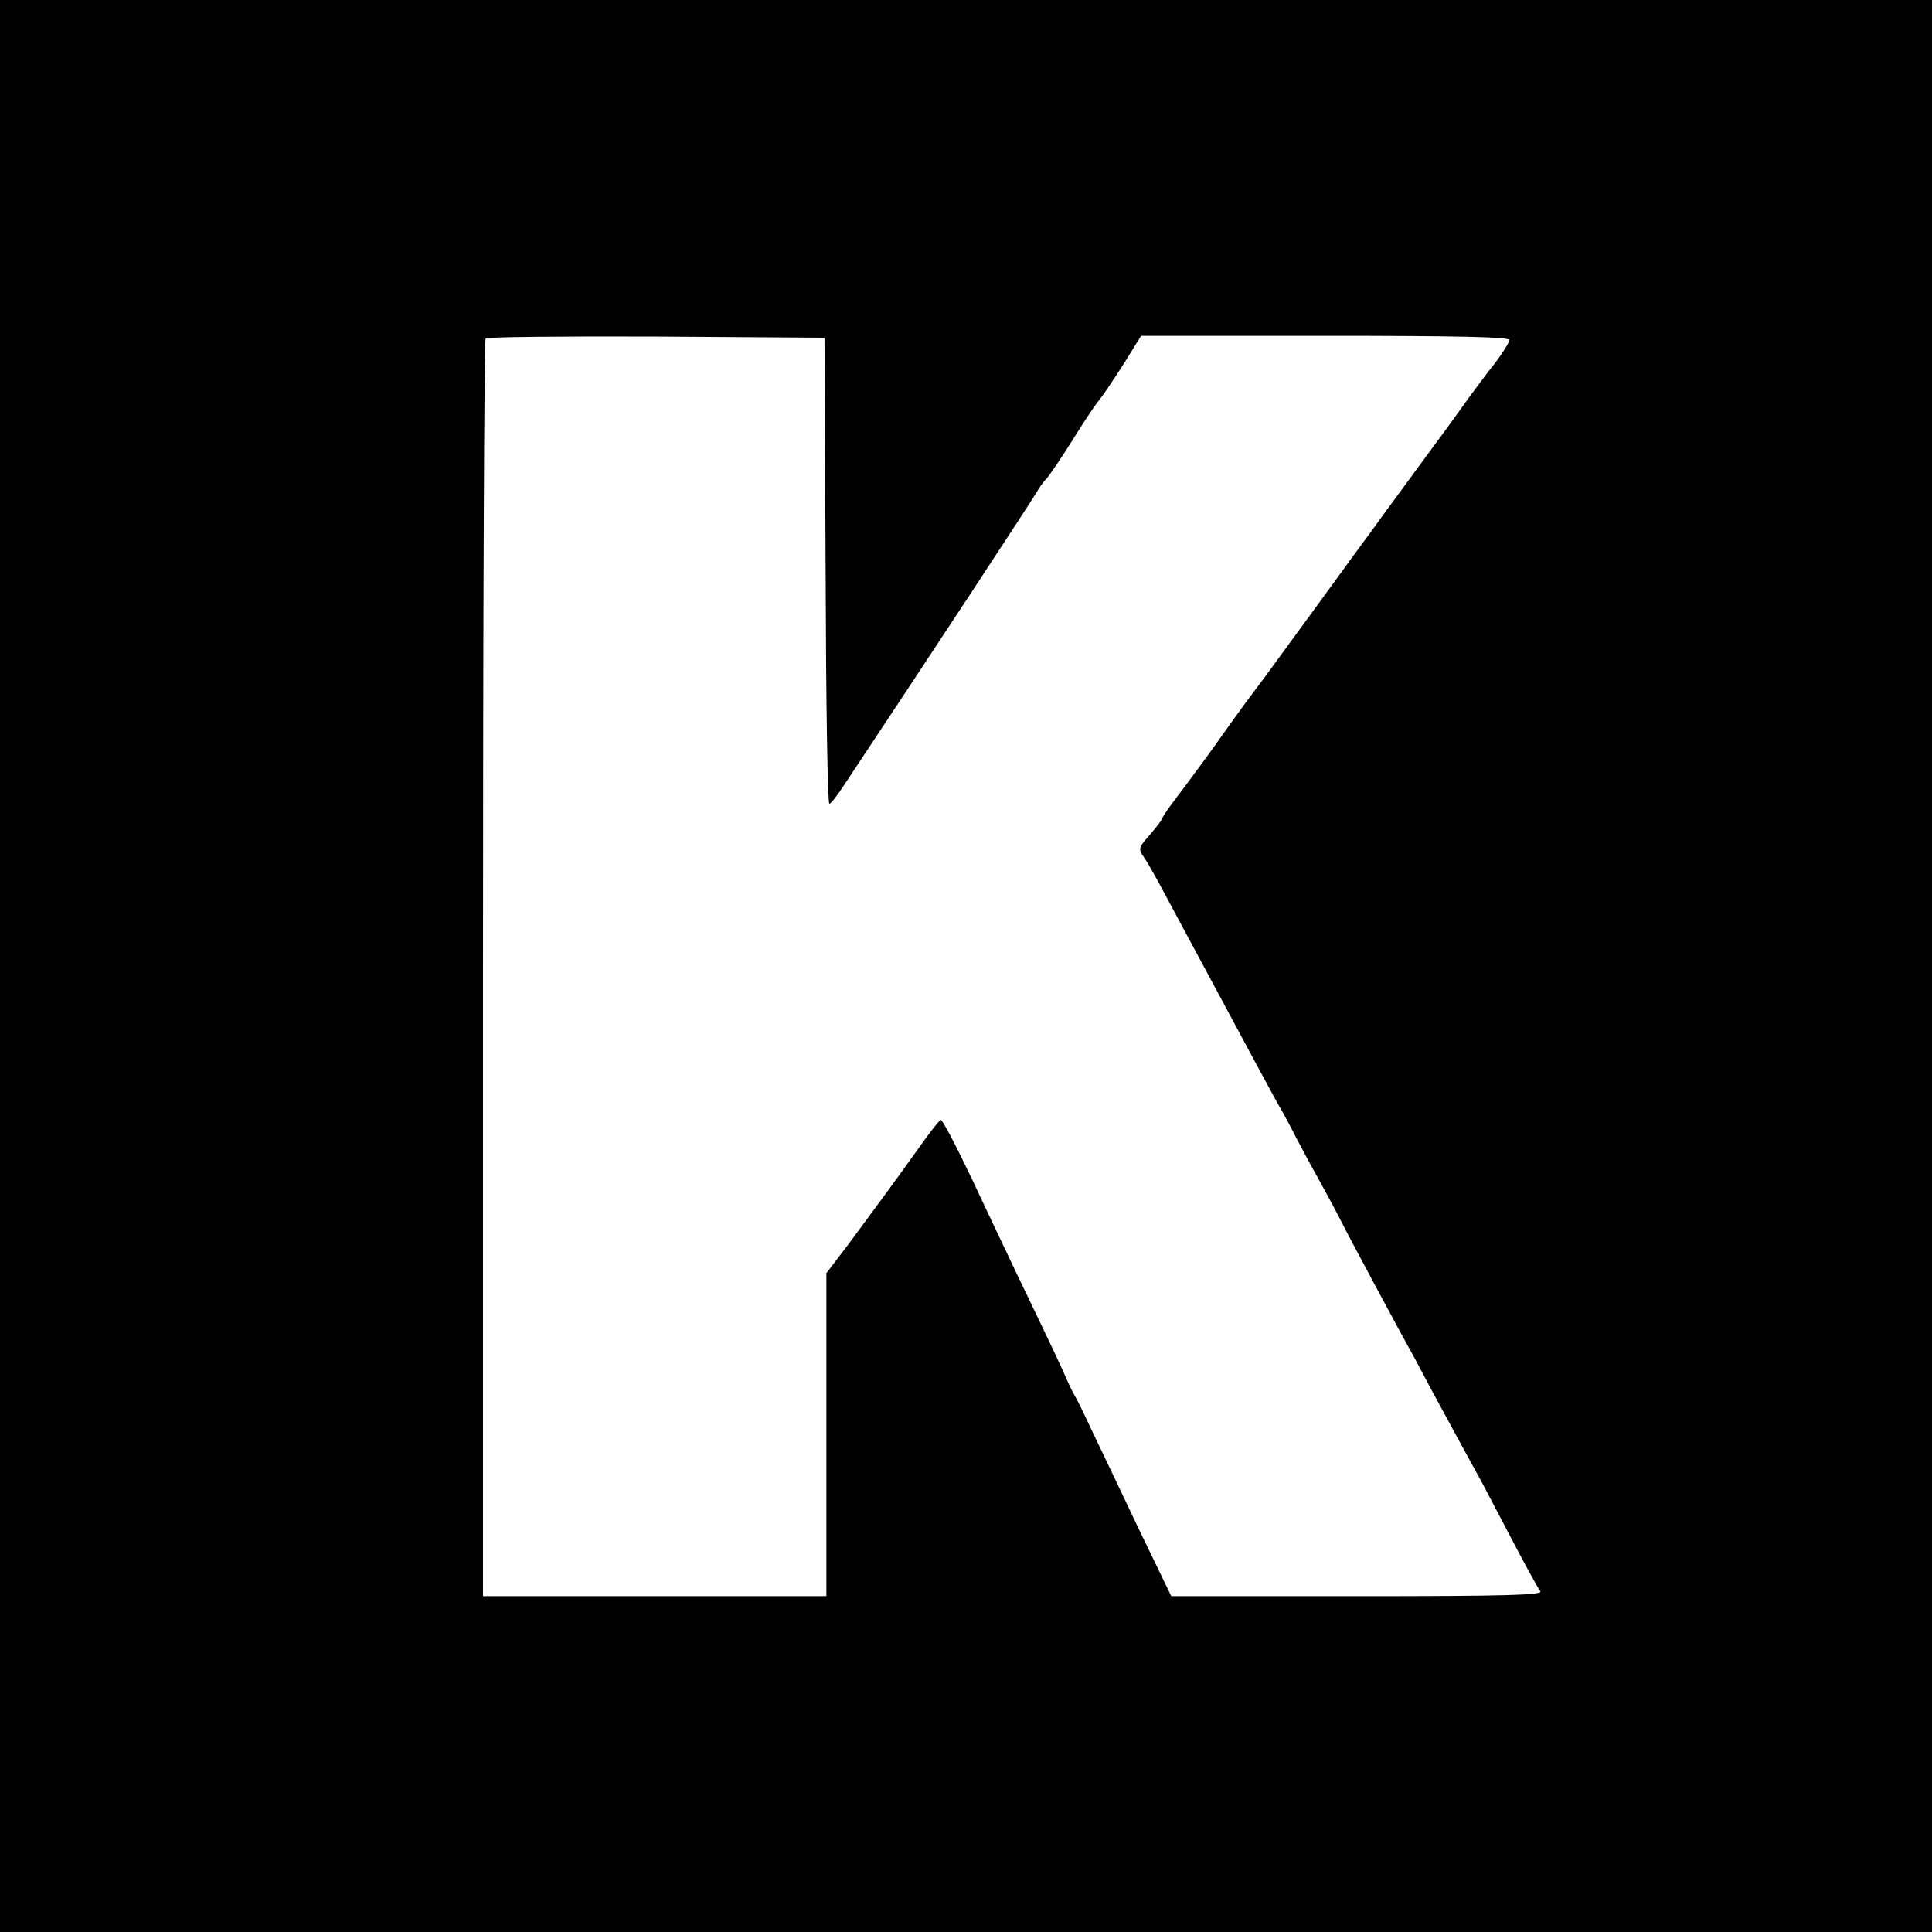 <?xml version="1.0" standalone="no"?>
<!DOCTYPE svg PUBLIC "-//W3C//DTD SVG 20010904//EN"
 "http://www.w3.org/TR/2001/REC-SVG-20010904/DTD/svg10.dtd">
<svg version="1.0" xmlns="http://www.w3.org/2000/svg"
 width="512pt" height="512pt" viewBox="0 0 512 512"
 preserveAspectRatio="xMidYMid meet">

<g transform="translate(0,512) scale(0.1,-0.1)"
fill="#000000" stroke="none">
<path d="M0 2560 l0 -2560 2560 0 2560 0 0 2560 0 2560 -2560 0 -2560 0 0
-2560z m2188 1048 c1 -340 5 -618 10 -618 4 0 21 22 38 48 243 366 503 762
512 779 7 12 18 28 26 35 7 8 37 52 66 98 29 47 62 97 74 111 12 15 41 59 66
98 l44 71 488 0 c350 0 488 -3 488 -11 0 -6 -17 -33 -37 -60 -21 -26 -52 -68
-69 -91 -17 -24 -63 -88 -104 -143 -40 -55 -94 -128 -119 -162 -25 -35 -58
-80 -73 -100 -31 -43 -204 -280 -243 -333 -14 -19 -38 -51 -53 -71 -15 -20
-45 -62 -67 -93 -22 -32 -66 -91 -97 -133 -32 -41 -58 -78 -58 -82 0 -3 -14
-21 -30 -40 -34 -39 -35 -40 -16 -66 7 -11 33 -56 56 -100 228 -424 292 -544
305 -565 8 -14 26 -47 40 -75 14 -27 43 -81 65 -120 21 -38 46 -85 55 -103 13
-27 155 -292 196 -365 5 -10 25 -47 44 -83 59 -109 107 -197 133 -244 13 -25
51 -97 84 -160 33 -63 65 -121 70 -127 8 -10 -90 -13 -484 -13 l-494 0 -88
182 c-48 101 -103 217 -123 258 -19 41 -39 82 -44 90 -5 8 -14 26 -20 40 -11
26 -46 101 -130 275 -26 55 -82 172 -123 260 -42 88 -79 159 -83 157 -5 -2
-28 -32 -53 -67 -61 -86 -124 -171 -192 -263 l-58 -76 0 -428 0 -428 -455 0
-455 0 0 1663 c0 915 3 1667 7 1670 3 4 207 6 452 5 l446 -3 3 -617z"/>
</g>
</svg>
